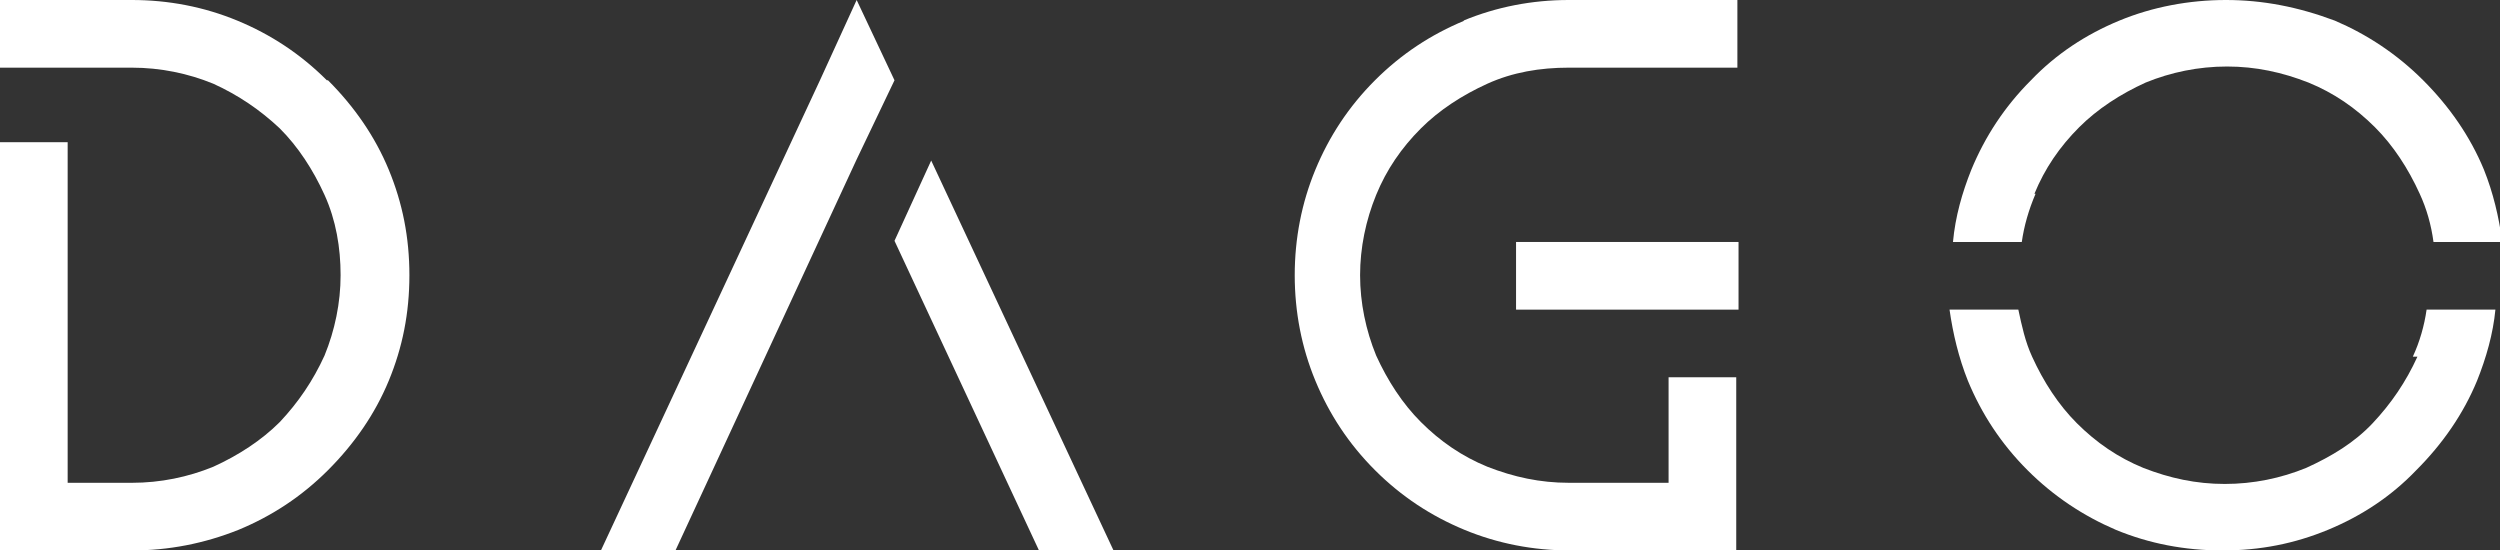<?xml version="1.0" encoding="UTF-8"?>
<svg id="Livello_1" xmlns="http://www.w3.org/2000/svg" version="1.1" viewBox="0 0 218 48">
  <rect x="0" y="0" width="218" height="48" fill="#333333" stroke="none"/>
  <!-- Generator: Adobe Illustrator 30.0.0, SVG Export Plug-In . SVG Version: 2.1.1 Build 123)  -->
  <defs>
    <style>
      .st0 {
        fill: #fff;
      }
    </style>
  </defs>
  <path class="st0" d="M28.5,7c-2.3-2.3-4.9-4-7.8-5.2C17.8.6,14.7,0,11.5,0H0v5.9h11.5c2.5,0,4.9.5,7.1,1.4,2.2,1,4.1,2.3,5.8,3.9,1.6,1.6,2.9,3.6,3.9,5.8,1,2.2,1.4,4.6,1.4,7s-.5,4.8-1.4,7c-1,2.2-2.3,4.1-3.9,5.8-1.6,1.6-3.6,2.9-5.8,3.9-2.2.9-4.6,1.4-7.1,1.4h-5.6V12.4H0v35.6h11.5c3.2,0,6.3-.6,9.3-1.8,2.9-1.2,5.5-2.9,7.8-5.2,2.3-2.3,4.1-4.9,5.3-7.8,1.2-2.9,1.8-5.9,1.8-9.2s-.6-6.3-1.8-9.2c-1.2-2.9-3-5.5-5.3-7.8"/>
  <polygon class="st0" points="78 21 90.6 48 97.1 48 81.2 14 78 21"/>
  <polygon class="st0" points="71.5 7 52.4 48 58.9 48 74.7 13.9 78 7 74.7 0 71.5 7"/>
  <g>
    <path class="st0" d="M127.7,1.8c-2.9,1.2-5.5,2.9-7.8,5.2-2.3,2.3-4,4.9-5.2,7.8-1.2,2.9-1.8,6-1.8,9.2s.6,6.3,1.8,9.2c1.2,2.9,2.9,5.5,5.2,7.8,2.3,2.3,4.9,4,7.8,5.2,2.9,1.2,6,1.8,9.2,1.8h14.5v-15.1h-5.9v9.2h-8.7c-2.5,0-4.8-.5-7.1-1.4-2.2-.9-4.1-2.2-5.8-3.9-1.6-1.6-2.9-3.6-3.9-5.8-.9-2.2-1.4-4.6-1.4-7s.5-4.8,1.4-7c.9-2.2,2.2-4.1,3.9-5.8,1.6-1.6,3.6-2.9,5.8-3.9,2.2-1,4.6-1.4,7.1-1.4h14.7V0h-14.7c-3.2,0-6.3.6-9.2,1.8"/>
    <rect class="st0" x="132.2" y="21.1" width="19.4" height="5.9"/>
  </g>
  <path class="st0" d="M210.8,31.1c-1,2.2-2.3,4.1-3.9,5.8s-3.6,2.9-5.8,3.9c-2.2.9-4.6,1.4-7.1,1.4s-4.8-.5-7.1-1.4c-2.2-.9-4.1-2.2-5.8-3.9-1.6-1.6-2.9-3.6-3.9-5.8-.6-1.3-.9-2.7-1.2-4.1h-6c.3,2.1.8,4.2,1.6,6.2,1.2,2.9,2.9,5.5,5.2,7.8,2.3,2.3,4.9,4,7.7,5.2,2.9,1.2,6,1.8,9.3,1.8s6.3-.6,9.2-1.8c2.9-1.2,5.5-2.9,7.7-5.2,2.3-2.3,4.1-4.9,5.3-7.8.8-2,1.4-4.1,1.6-6.2h-6c-.2,1.4-.6,2.8-1.2,4.1"/>
  <path class="st0" d="M177.4,16.9c.9-2.2,2.2-4.1,3.9-5.8,1.6-1.6,3.6-2.9,5.8-3.9,2.2-.9,4.6-1.4,7.1-1.4s4.8.5,7.1,1.4c2.2.9,4.1,2.2,5.8,3.9,1.6,1.6,2.9,3.6,3.9,5.8.6,1.3,1,2.7,1.2,4.2h6c-.3-2.2-.8-4.3-1.6-6.3-1.2-2.9-3-5.5-5.3-7.8-2.3-2.3-4.9-4-7.7-5.2C200.4.6,197.3,0,194.1,0s-6.4.6-9.3,1.8c-2.9,1.2-5.5,2.9-7.7,5.2-2.3,2.3-4,4.9-5.2,7.8-.8,2-1.4,4.1-1.6,6.3h6c.2-1.4.6-2.8,1.2-4.2"/>
</svg>